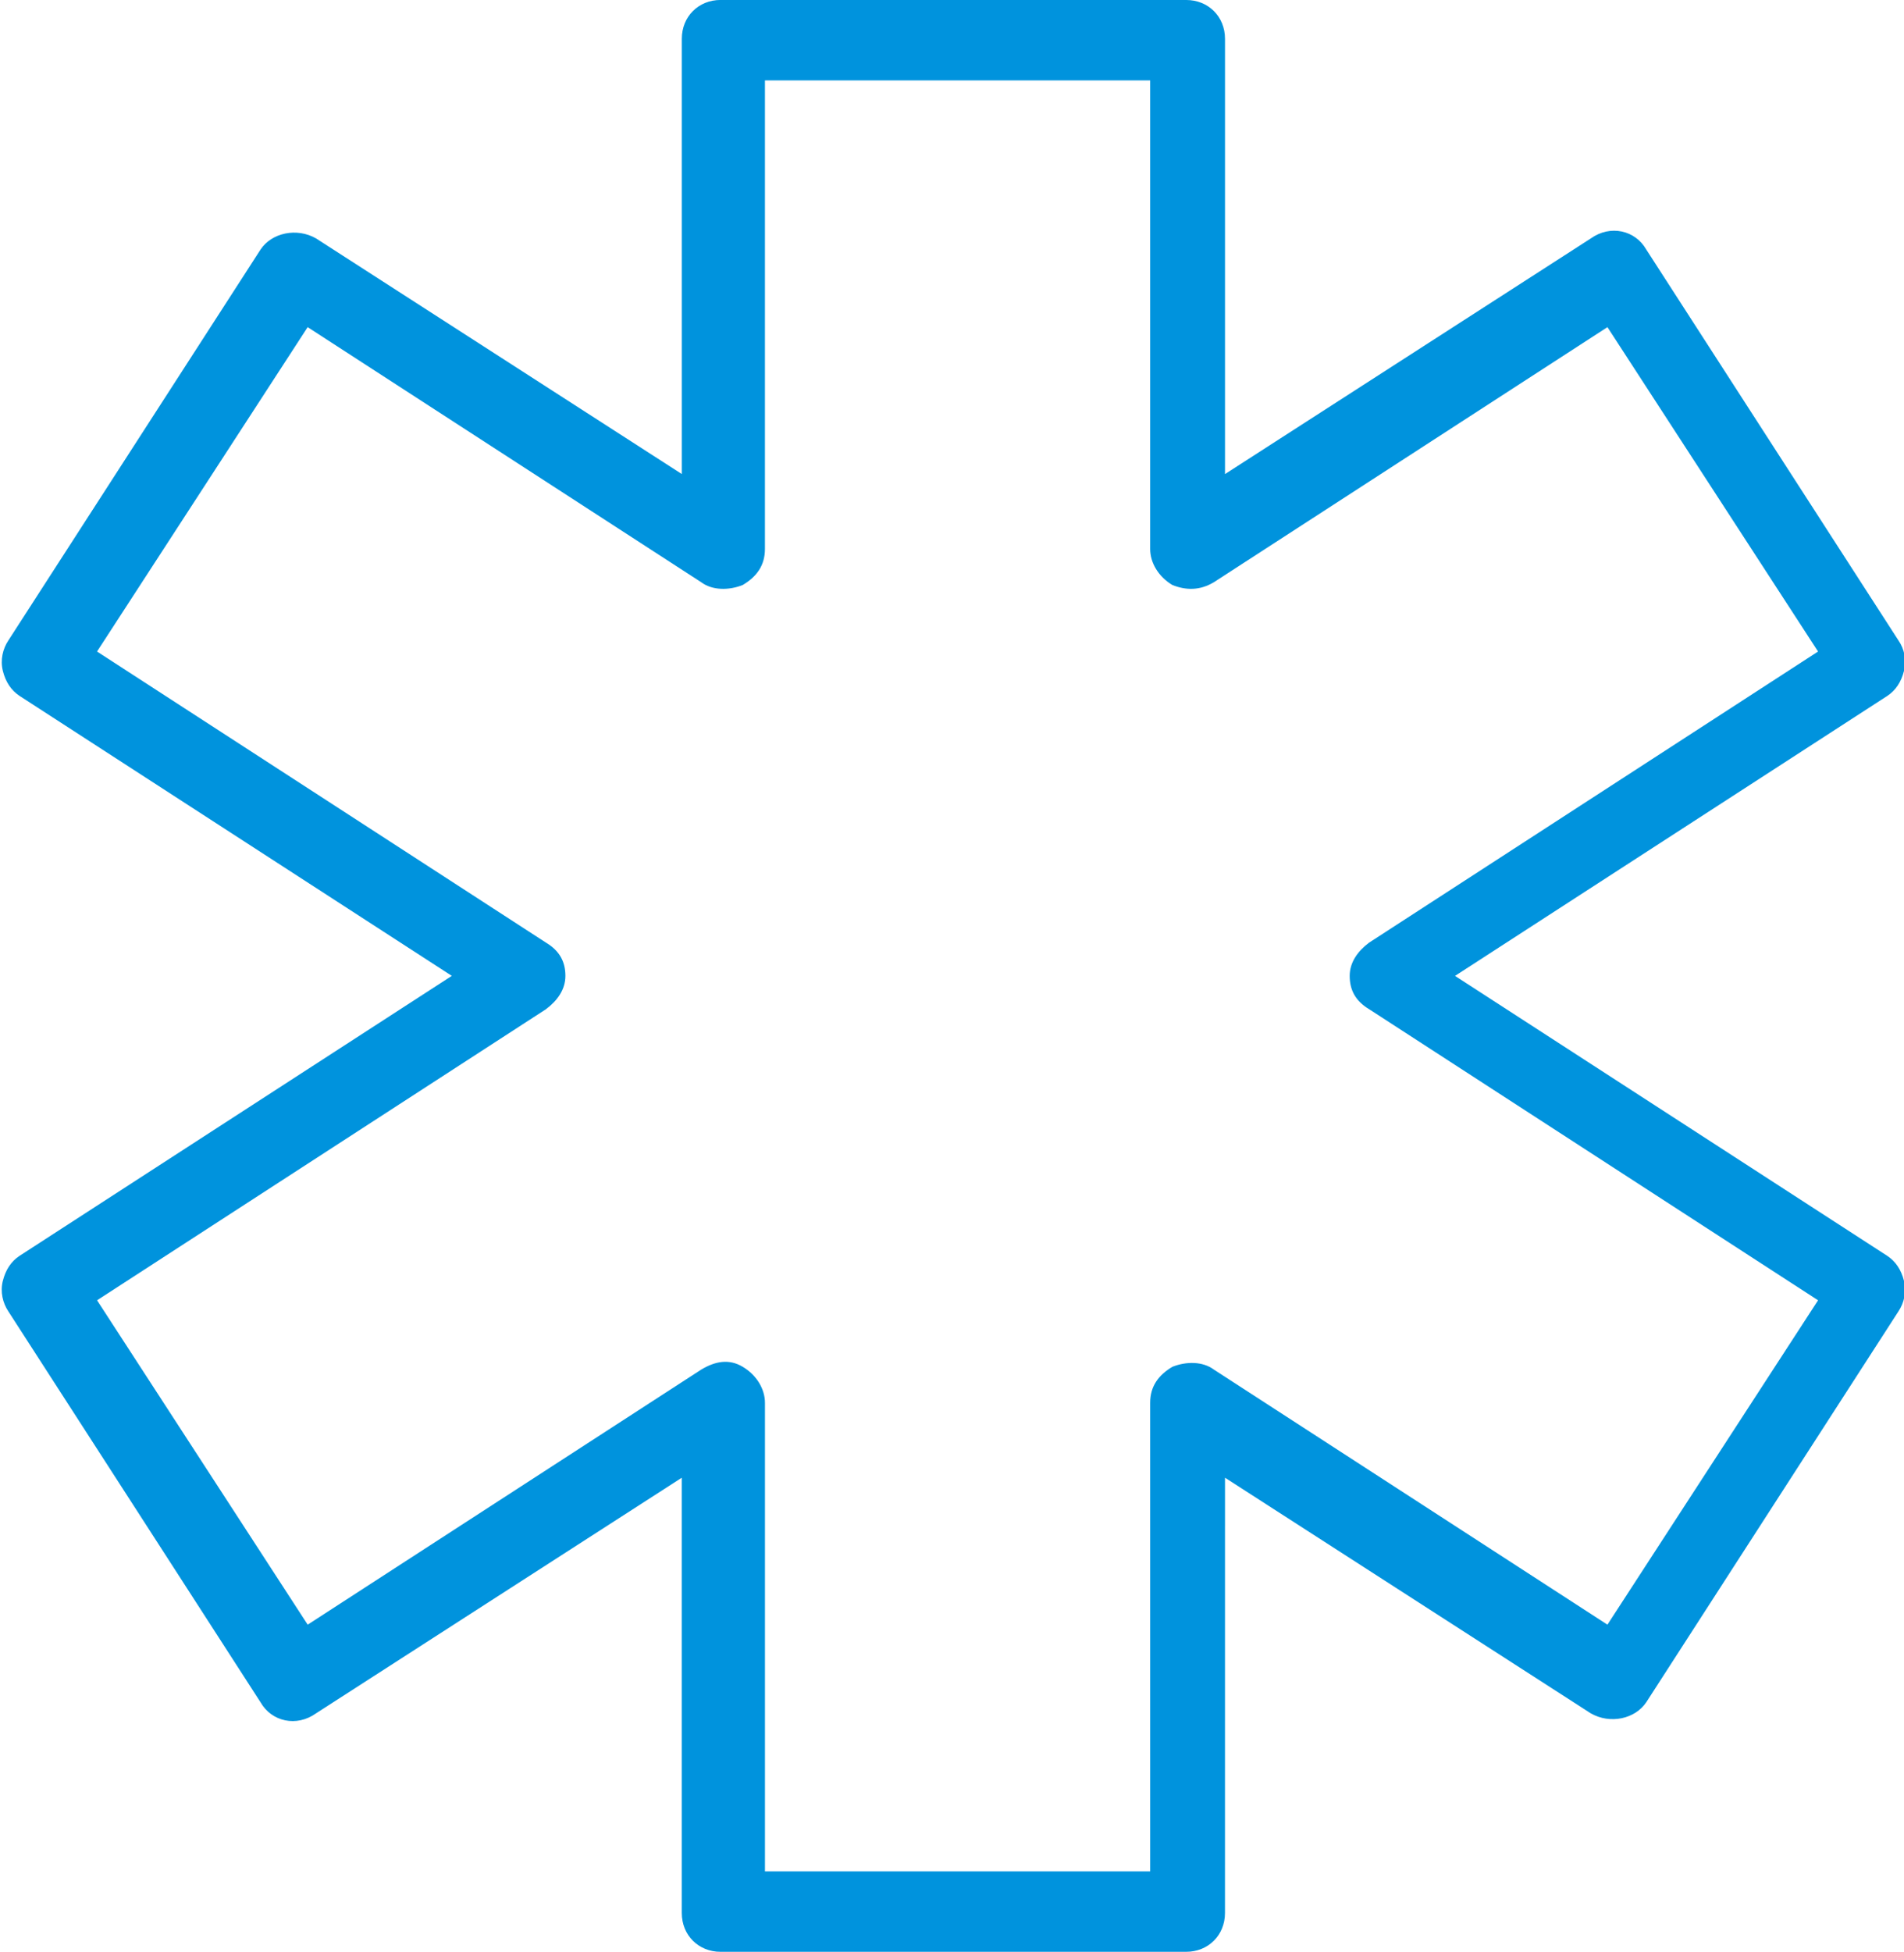 <?xml version="1.0" encoding="UTF-8"?>
<!DOCTYPE svg PUBLIC "-//W3C//DTD SVG 1.1//EN" "http://www.w3.org/Graphics/SVG/1.1/DTD/svg11.dtd">
<!-- Creator: CorelDRAW -->
<svg xmlns="http://www.w3.org/2000/svg" xml:space="preserve" width="2.955in" height="3.028in" style="shape-rendering:geometricPrecision; text-rendering:geometricPrecision; image-rendering:optimizeQuality; fill-rule:evenodd; clip-rule:evenodd"
viewBox="0 0 0.687 0.704"
 xmlns:xlink="http://www.w3.org/1999/xlink">
 <defs>
  <style type="text/css">
   <![CDATA[
    .fil0 {fill:#0093DD}
   ]]>
  </style>
 </defs>
 <g id="Layer_x0020_1">
  <path class="fil0" d="M0.197 0.364c0.004,-0.003 0.007,-0.007 0.007,-0.012 4.57899e-006,-0.005 -0.002,-0.009 -0.007,-0.012l-0.162 -0.105 0.076 -0.117 0.142 0.092c0.004,0.003 0.01,0.003 0.015,0.001 0.005,-0.003 0.008,-0.007 0.008,-0.013l4.57899e-006 -0.169 0.139 0 0 0.169c0,0.005 0.003,0.01 0.008,0.013 0.005,0.002 0.01,0.002 0.015,-0.001l0.142 -0.092 0.076 0.117 -0.162 0.105c-0.004,0.003 -0.007,0.007 -0.007,0.012 0,0.005 0.002,0.009 0.007,0.012l0.162 0.105 -0.076 0.117 -0.142 -0.092c-0.004,-0.003 -0.01,-0.003 -0.015,-0.001 -0.005,0.003 -0.008,0.007 -0.008,0.013l4.57899e-006 0.169 -0.139 0 0 -0.169c0,-0.005 -0.003,-0.01 -0.008,-0.013 -0.005,-0.003 -0.01,-0.002 -0.015,0.001l-0.142 0.092 -0.076 -0.117 0.162 -0.105zm-0.196 0.098c-0.001,0.004 -0,0.008 0.002,0.011l0.091 0.141c0.004,0.007 0.013,0.009 0.02,0.004l0.132 -0.085 0 0.157c0,0.008 0.006,0.014 0.014,0.014l0.168 -5.49479e-006c0.008,0 0.014,-0.006 0.014,-0.014l1.00738e-005 -0.157 0.132 0.085c0.007,0.004 0.016,0.002 0.02,-0.004l0.091 -0.141c0.002,-0.003 0.003,-0.007 0.002,-0.011 -0.001,-0.004 -0.003,-0.007 -0.006,-0.009l-0.156 -0.101 0.156 -0.101c0.003,-0.002 0.005,-0.005 0.006,-0.009 0.001,-0.004 9.0664e-005,-0.008 -0.002,-0.011l-0.091 -0.141c-0.004,-0.007 -0.013,-0.009 -0.02,-0.004l-0.132 0.085 0 -0.157c0,-0.008 -0.006,-0.014 -0.014,-0.014l-0.168 -1.09896e-005c-0.008,0 -0.014,0.006 -0.014,0.014l5.49479e-006 0.157 -0.132 -0.085c-0.007,-0.004 -0.016,-0.002 -0.02,0.004l-0.091 0.141c-0.002,0.003 -0.003,0.007 -0.002,0.011 0.001,0.004 0.003,0.007 0.006,0.009l0.156 0.101 -0.156 0.101c-0.003,0.002 -0.005,0.005 -0.006,0.009z"/>
 </g>
</svg>

